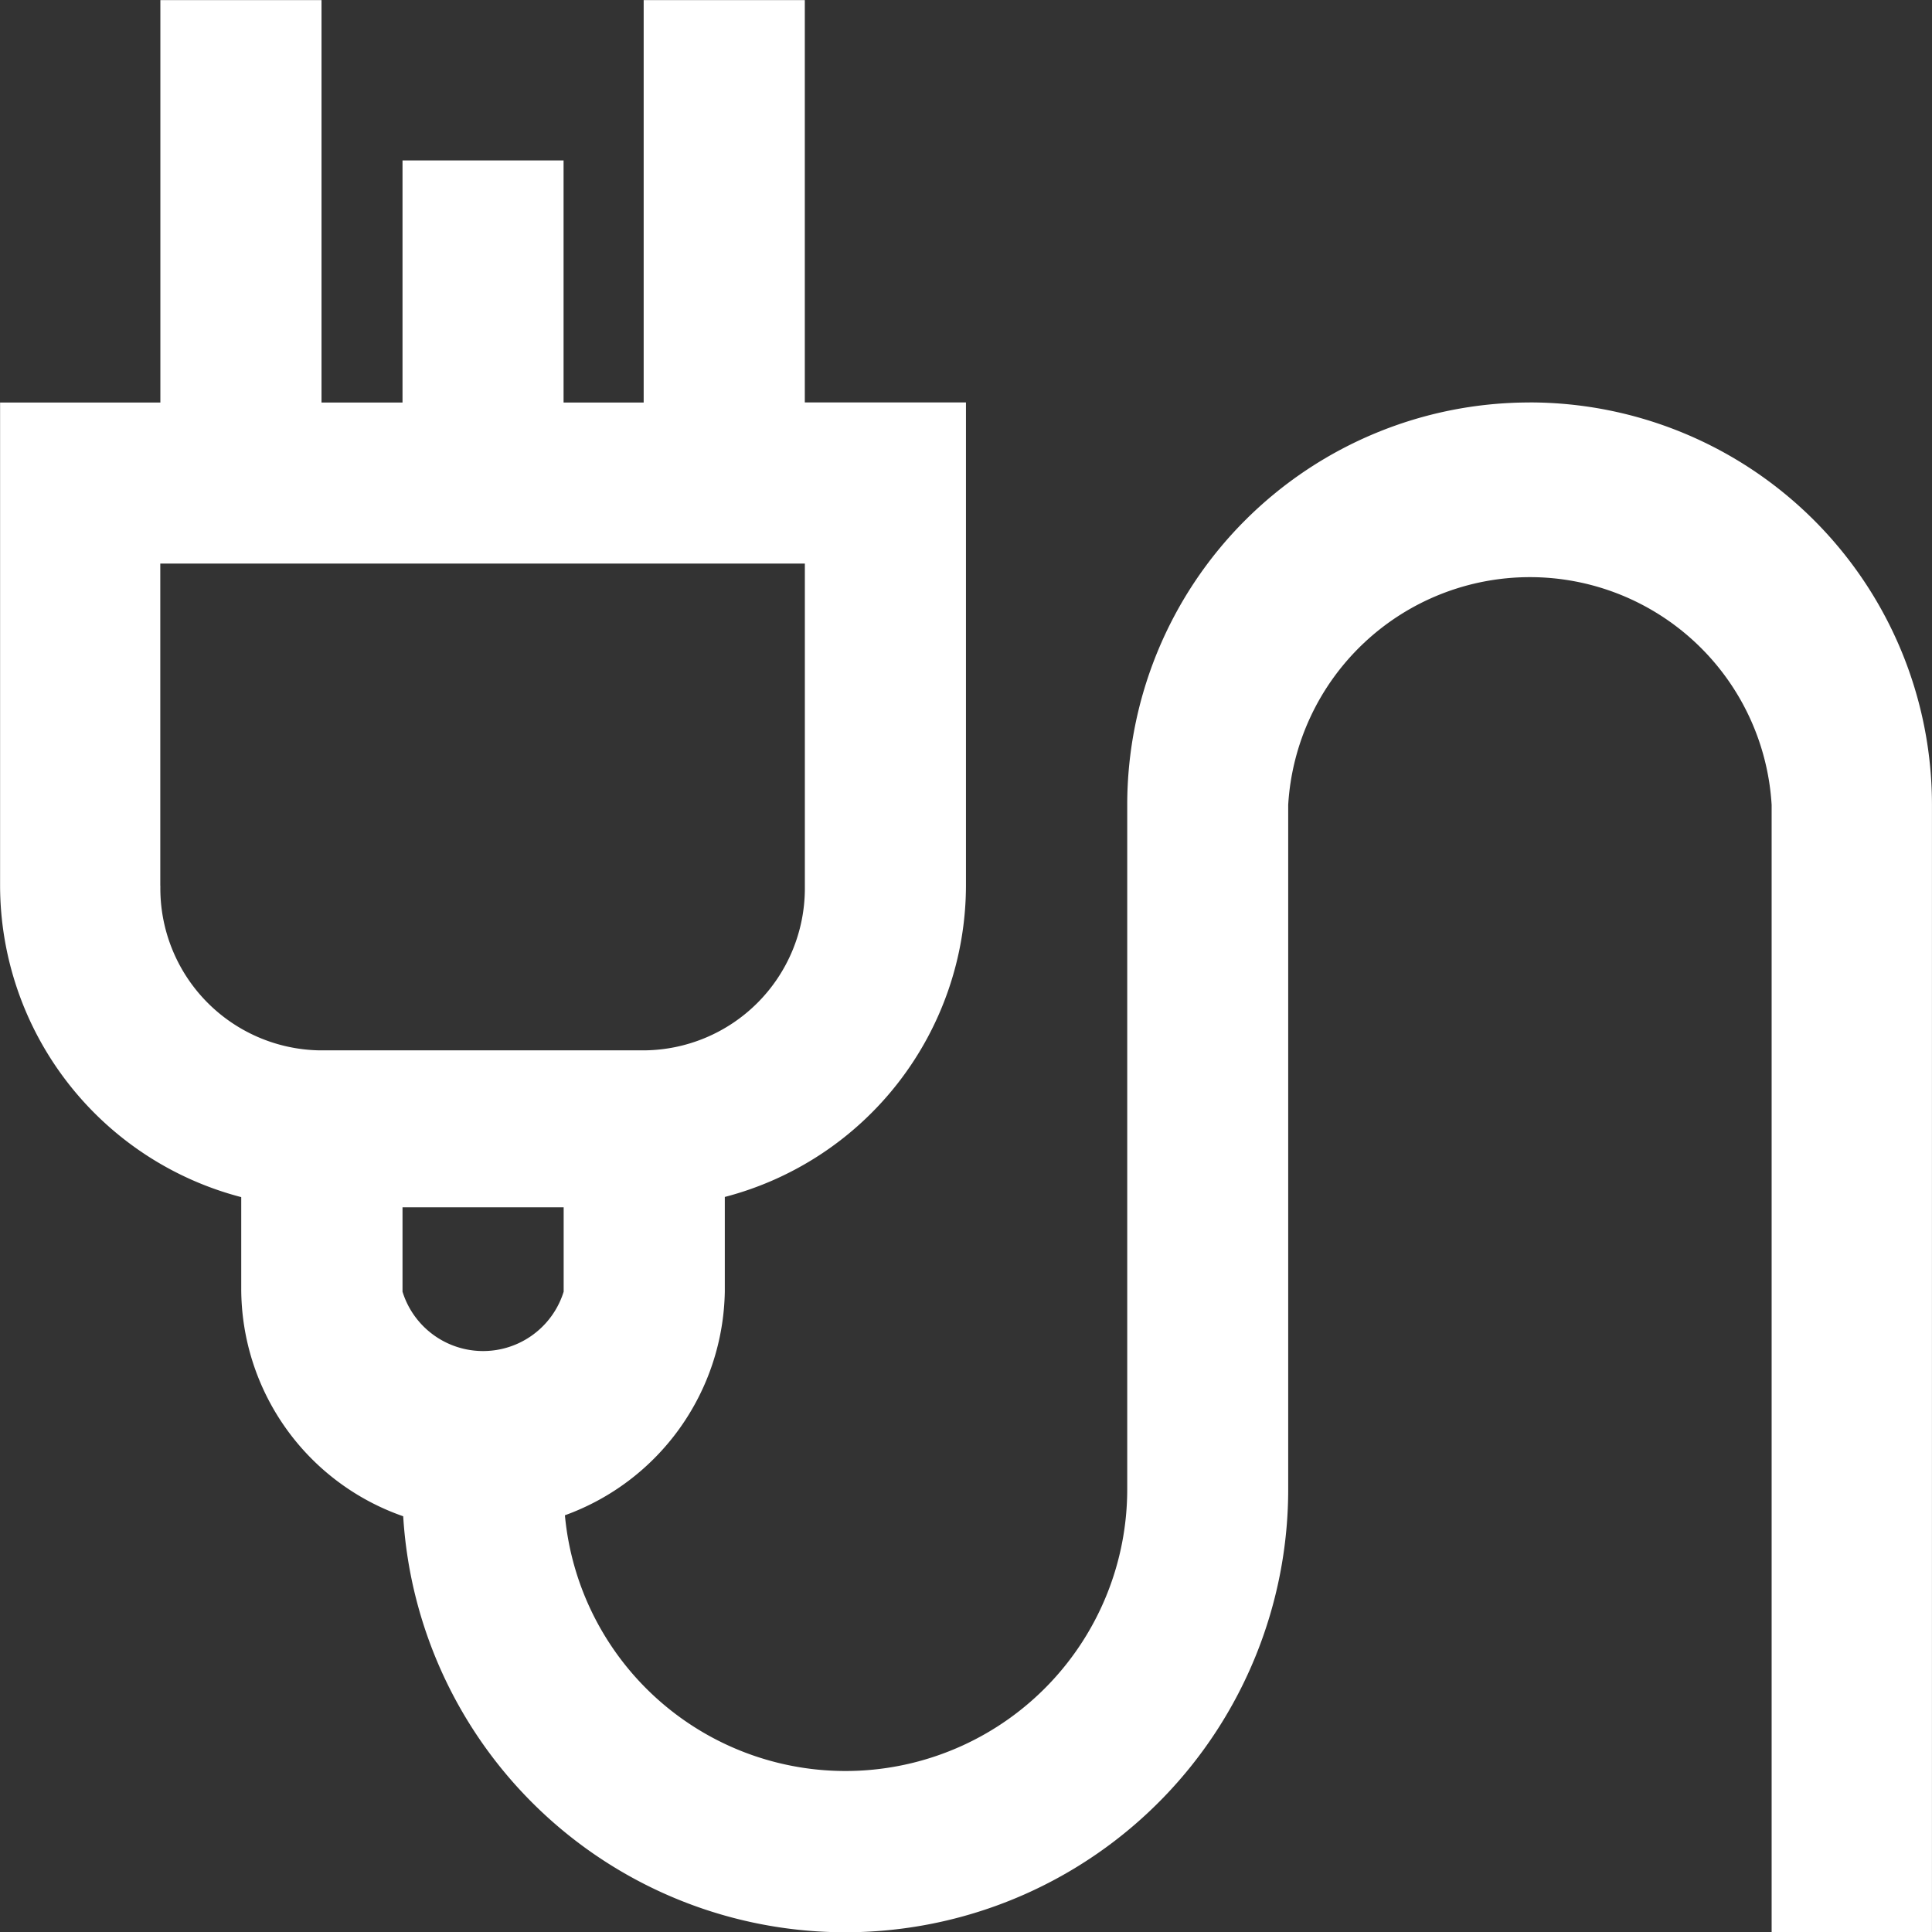 <svg xmlns="http://www.w3.org/2000/svg" width="44.864" height="44.864" viewBox="0 0 44.864 44.864">
  <rect x="0" y="0" width="44.864" height="44.864" fill="#333333" stroke="none"/>
  <path id="Path_6257" data-name="Path 6257" d="M452.975,365.969v-7.484h14.968v7.562a3.762,3.762,0,0,1-3.742,3.742h-7.524a3.761,3.761,0,0,1-3.7-3.82m9.365,7.465v1.959a1.959,1.959,0,0,1-3.742,0v-1.959Zm22.432-18.69a9.345,9.345,0,0,0-9.345,9.345v15.888a6.543,6.543,0,0,1-13.058.608,5.624,5.624,0,0,0,3.713-5.192v-2.2a7.486,7.486,0,0,0,5.6-7.226V354.743h-3.742V345.4H464.2v9.345H462.34v-5.622H458.6v5.622h-1.881V345.4h-3.742v9.345h-3.722v11.226a7.486,7.486,0,0,0,5.6,7.226v2.119a5.6,5.6,0,0,0,3.761,5.292,10.285,10.285,0,0,0,20.551-.629V364.088a5.623,5.623,0,0,1,11.226,0v26.174h3.723V364.088a9.345,9.345,0,0,0-9.345-9.345" transform="translate(-449.253 -345.398)" fill="#fff"/>
</svg>

